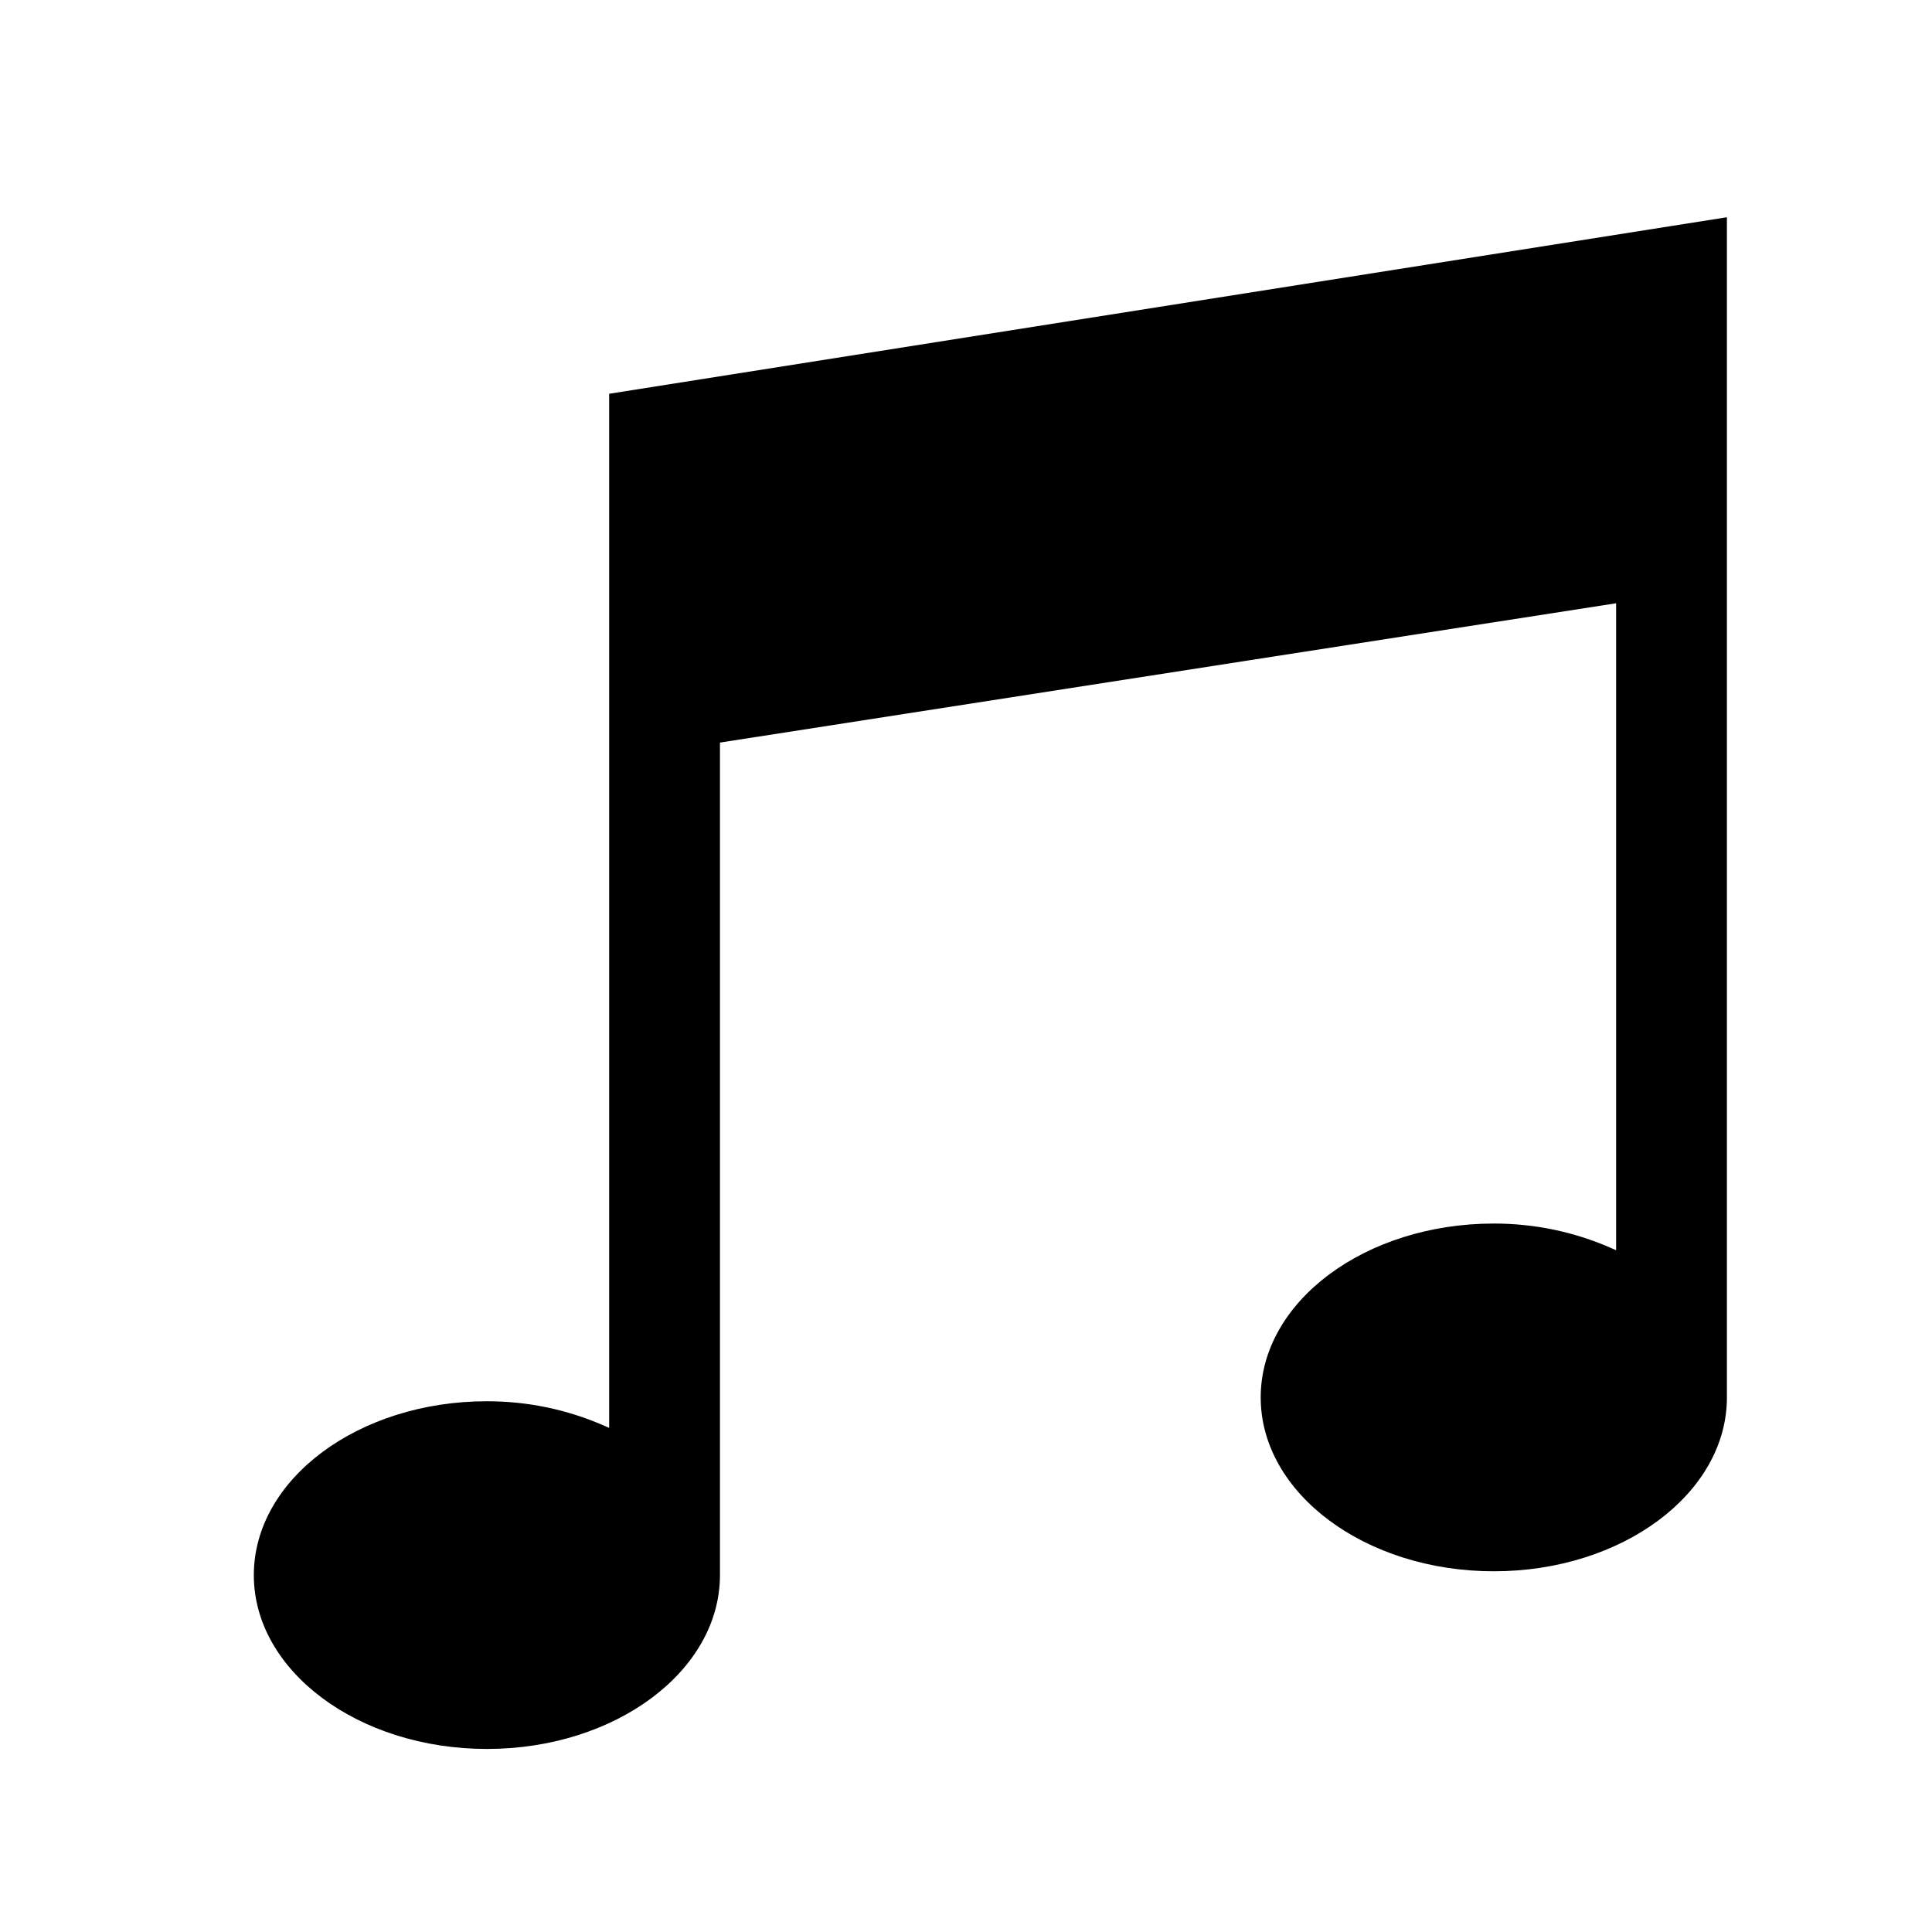 <svg xml:space="preserve" style="enable-background:new 0 0 1008 1008;" viewBox="0 0 1008 1008" xmlns:xlink="http://www.w3.org/1999/xlink" xmlns="http://www.w3.org/2000/svg">
<g>
	<polygon points="0,0.001 0,0 0.001,0  "></polygon>
</g>
<g>
	<path d="M254.051,912.496c-67.062,0-121.621-40.686-121.621-90.695c0-50.021,54.559-90.716,121.621-90.716   c21.164,0,41.677,4.264,60.971,12.671l2.799,1.221V205.445L901,113.341v615.744c0,50.021-54.559,90.716-121.621,90.716   s-121.621-40.695-121.621-90.716s54.559-90.716,121.621-90.716c21.216,0,41.742,4.27,61.01,12.691l2.801,1.224V314.747   l-467.559,72.688v434.365C375.631,871.811,321.09,912.496,254.051,912.496z"></path>
</g>
</svg>